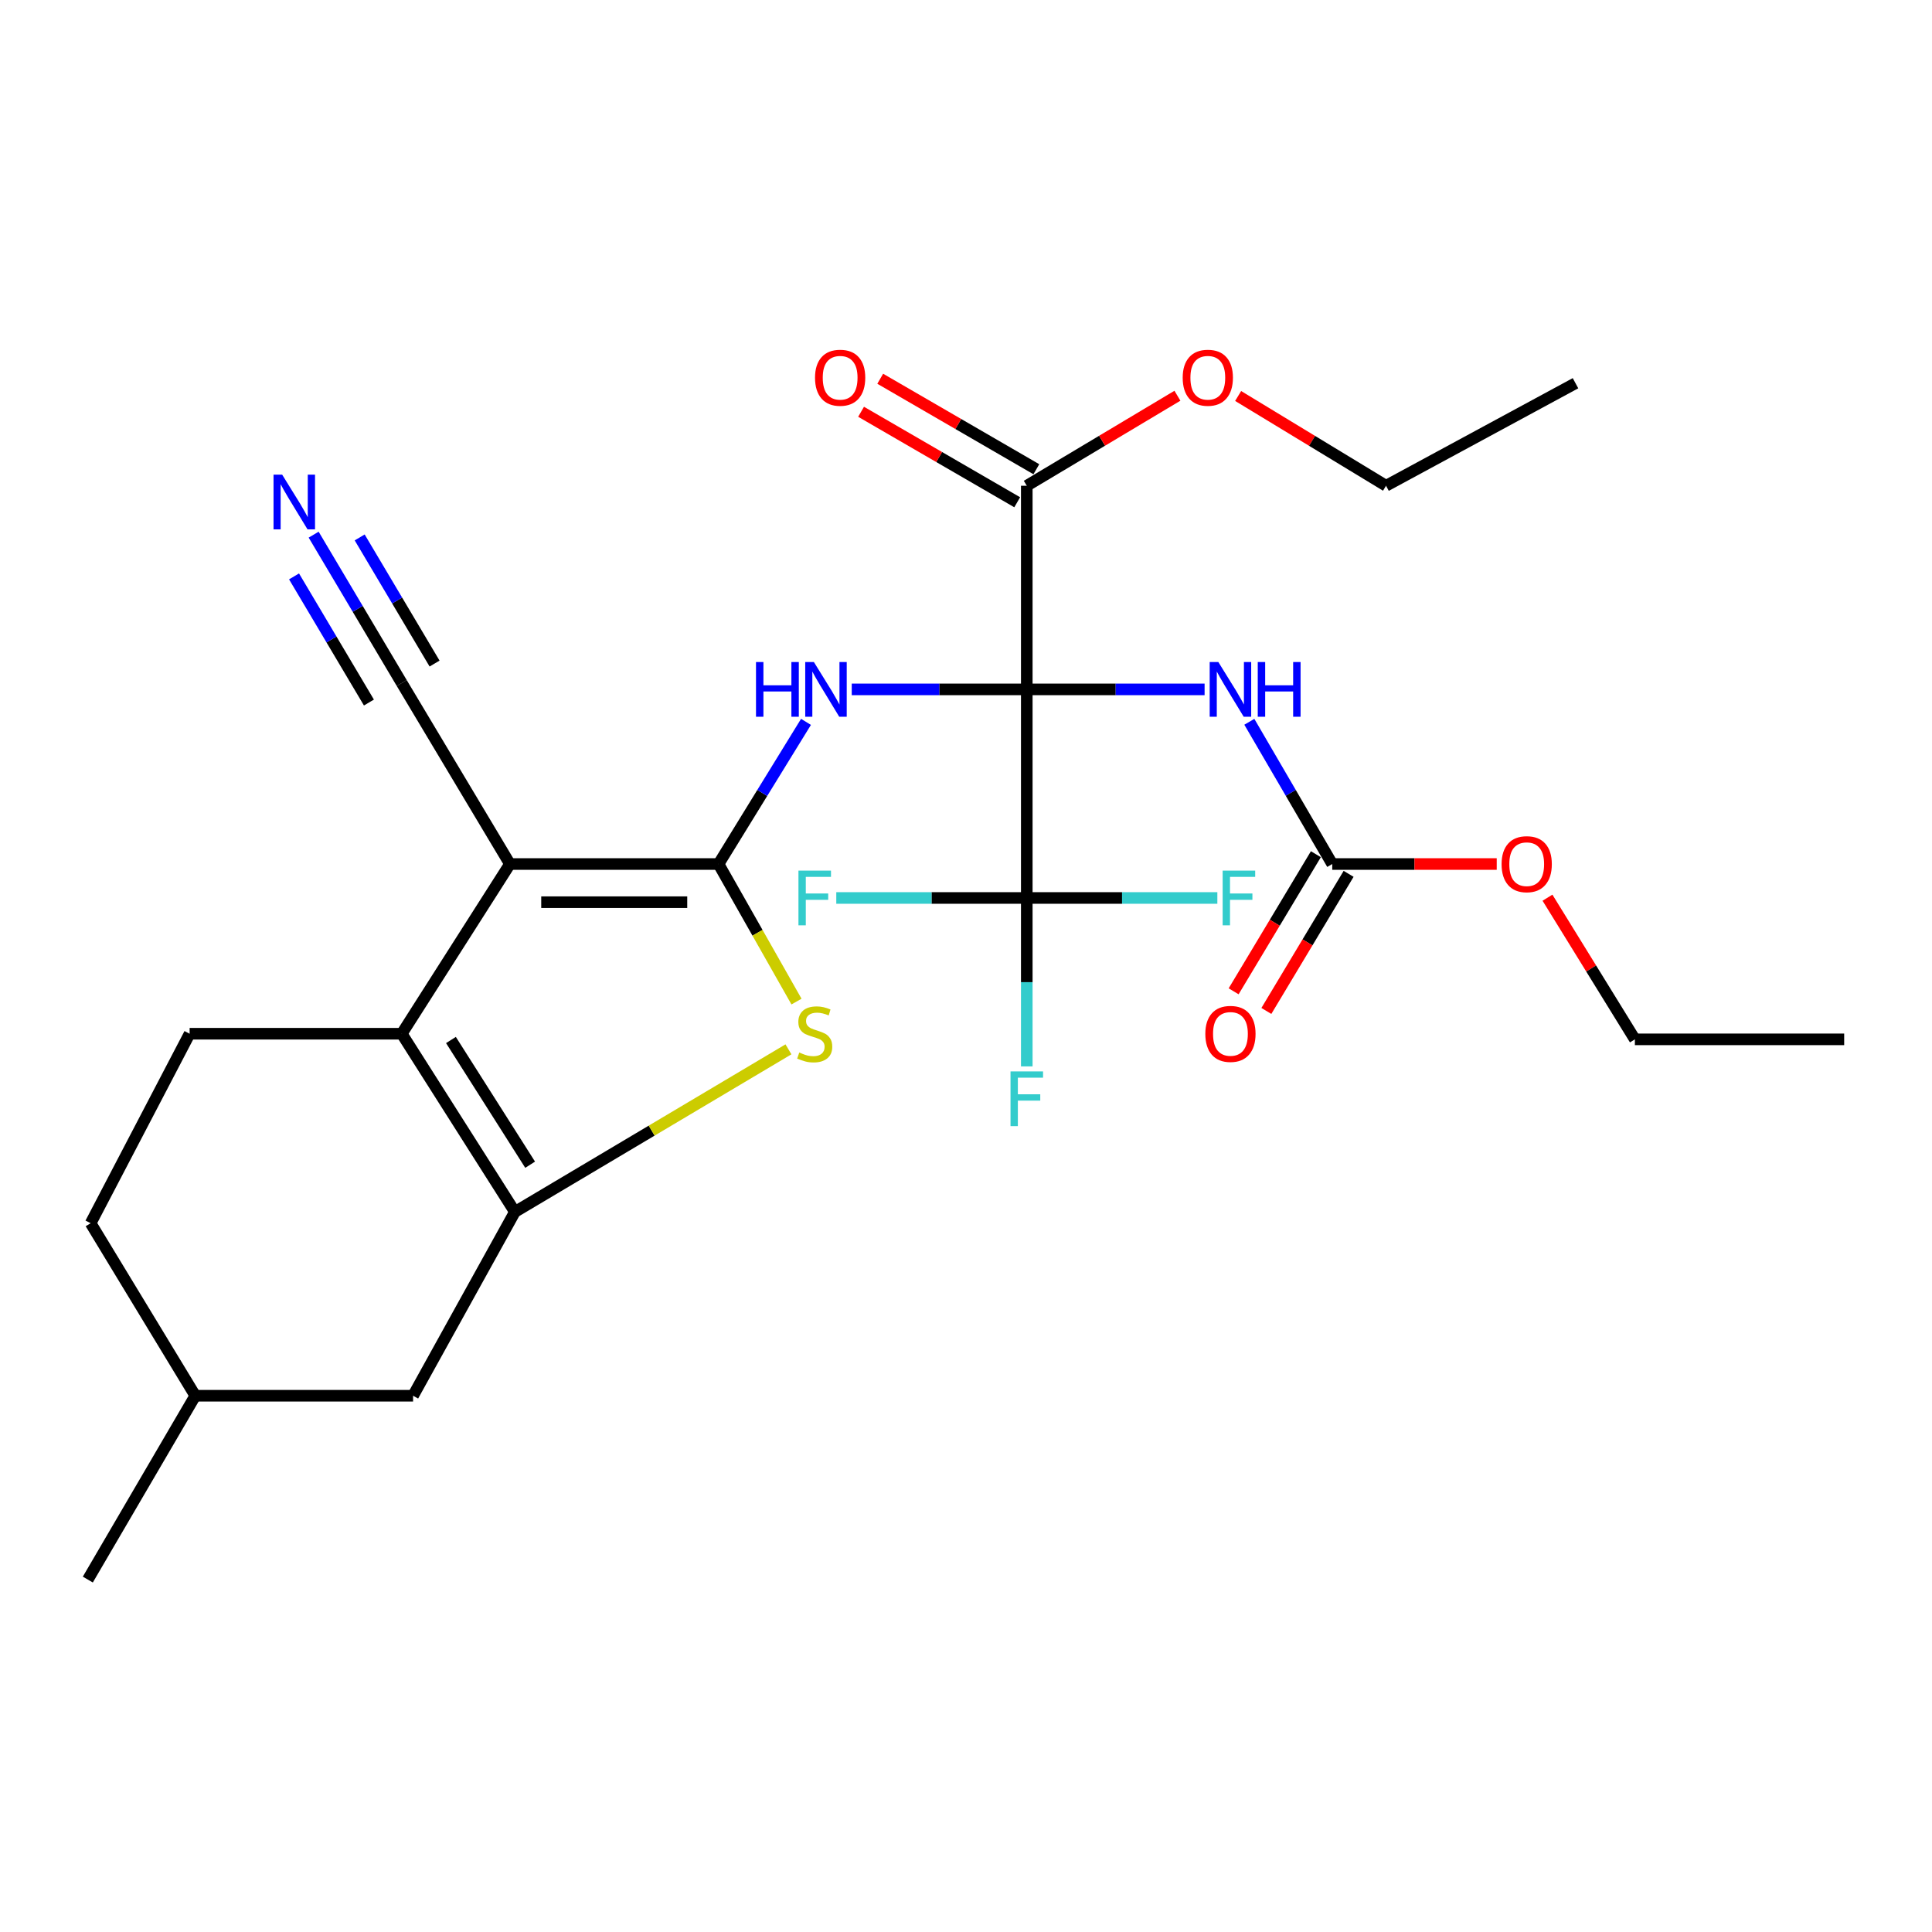 <?xml version='1.0' encoding='iso-8859-1'?>
<svg version='1.1' baseProfile='full'
              xmlns='http://www.w3.org/2000/svg'
                      xmlns:rdkit='http://www.rdkit.org/xml'
                      xmlns:xlink='http://www.w3.org/1999/xlink'
                  xml:space='preserve'
width='1000px' height='1000px' viewBox='0 0 1000 1000'>
<!-- END OF HEADER -->
<rect style='opacity:1.0;fill:#FFFFFF;stroke:none' width='1000' height='1000' x='0' y='0'> </rect>
<path class='bond-2' d='M 531.458,356.827 L 486.16,356.827' style='fill:none;fill-rule:evenodd;stroke:#000000;stroke-width:6px;stroke-linecap:butt;stroke-linejoin:miter;stroke-opacity:1' />
<path class='bond-2' d='M 486.16,356.827 L 440.863,356.827' style='fill:none;fill-rule:evenodd;stroke:#0000FF;stroke-width:6px;stroke-linecap:butt;stroke-linejoin:miter;stroke-opacity:1' />
<path class='bond-6' d='M 531.458,356.827 L 577.478,356.827' style='fill:none;fill-rule:evenodd;stroke:#000000;stroke-width:6px;stroke-linecap:butt;stroke-linejoin:miter;stroke-opacity:1' />
<path class='bond-6' d='M 577.478,356.827 L 623.498,356.827' style='fill:none;fill-rule:evenodd;stroke:#0000FF;stroke-width:6px;stroke-linecap:butt;stroke-linejoin:miter;stroke-opacity:1' />
<path class='bond-7' d='M 531.458,356.827 L 531.458,464.789' style='fill:none;fill-rule:evenodd;stroke:#000000;stroke-width:6px;stroke-linecap:butt;stroke-linejoin:miter;stroke-opacity:1' />
<path class='bond-8' d='M 531.458,356.827 L 531.458,251.423' style='fill:none;fill-rule:evenodd;stroke:#000000;stroke-width:6px;stroke-linecap:butt;stroke-linejoin:miter;stroke-opacity:1' />
<path class='bond-0' d='M 371.908,447.216 L 394.544,410.428' style='fill:none;fill-rule:evenodd;stroke:#000000;stroke-width:6px;stroke-linecap:butt;stroke-linejoin:miter;stroke-opacity:1' />
<path class='bond-0' d='M 394.544,410.428 L 417.179,373.64' style='fill:none;fill-rule:evenodd;stroke:#0000FF;stroke-width:6px;stroke-linecap:butt;stroke-linejoin:miter;stroke-opacity:1' />
<path class='bond-1' d='M 371.908,447.216 L 263.946,447.216' style='fill:none;fill-rule:evenodd;stroke:#000000;stroke-width:6px;stroke-linecap:butt;stroke-linejoin:miter;stroke-opacity:1' />
<path class='bond-1' d='M 355.714,466.973 L 280.141,466.973' style='fill:none;fill-rule:evenodd;stroke:#000000;stroke-width:6px;stroke-linecap:butt;stroke-linejoin:miter;stroke-opacity:1' />
<path class='bond-5' d='M 371.908,447.216 L 392.085,482.815' style='fill:none;fill-rule:evenodd;stroke:#000000;stroke-width:6px;stroke-linecap:butt;stroke-linejoin:miter;stroke-opacity:1' />
<path class='bond-5' d='M 392.085,482.815 L 412.262,518.414' style='fill:none;fill-rule:evenodd;stroke:#CCCC00;stroke-width:6px;stroke-linecap:butt;stroke-linejoin:miter;stroke-opacity:1' />
<path class='bond-3' d='M 263.946,447.216 L 207.946,535.058' style='fill:none;fill-rule:evenodd;stroke:#000000;stroke-width:6px;stroke-linecap:butt;stroke-linejoin:miter;stroke-opacity:1' />
<path class='bond-10' d='M 263.946,447.216 L 207.946,353.545' style='fill:none;fill-rule:evenodd;stroke:#000000;stroke-width:6px;stroke-linecap:butt;stroke-linejoin:miter;stroke-opacity:1' />
<path class='bond-12' d='M 207.946,535.058 L 98.151,535.058' style='fill:none;fill-rule:evenodd;stroke:#000000;stroke-width:6px;stroke-linecap:butt;stroke-linejoin:miter;stroke-opacity:1' />
<path class='bond-28' d='M 207.946,535.058 L 266.504,627.28' style='fill:none;fill-rule:evenodd;stroke:#000000;stroke-width:6px;stroke-linecap:butt;stroke-linejoin:miter;stroke-opacity:1' />
<path class='bond-28' d='M 233.408,538.301 L 274.399,602.856' style='fill:none;fill-rule:evenodd;stroke:#000000;stroke-width:6px;stroke-linecap:butt;stroke-linejoin:miter;stroke-opacity:1' />
<path class='bond-4' d='M 266.504,627.28 L 337.303,585.208' style='fill:none;fill-rule:evenodd;stroke:#000000;stroke-width:6px;stroke-linecap:butt;stroke-linejoin:miter;stroke-opacity:1' />
<path class='bond-4' d='M 337.303,585.208 L 408.103,543.136' style='fill:none;fill-rule:evenodd;stroke:#CCCC00;stroke-width:6px;stroke-linecap:butt;stroke-linejoin:miter;stroke-opacity:1' />
<path class='bond-13' d='M 266.504,627.28 L 213.807,722.432' style='fill:none;fill-rule:evenodd;stroke:#000000;stroke-width:6px;stroke-linecap:butt;stroke-linejoin:miter;stroke-opacity:1' />
<path class='bond-9' d='M 646.653,373.603 L 668.111,410.409' style='fill:none;fill-rule:evenodd;stroke:#0000FF;stroke-width:6px;stroke-linecap:butt;stroke-linejoin:miter;stroke-opacity:1' />
<path class='bond-9' d='M 668.111,410.409 L 689.57,447.216' style='fill:none;fill-rule:evenodd;stroke:#000000;stroke-width:6px;stroke-linecap:butt;stroke-linejoin:miter;stroke-opacity:1' />
<path class='bond-16' d='M 531.458,464.789 L 531.458,508.376' style='fill:none;fill-rule:evenodd;stroke:#000000;stroke-width:6px;stroke-linecap:butt;stroke-linejoin:miter;stroke-opacity:1' />
<path class='bond-16' d='M 531.458,508.376 L 531.458,551.964' style='fill:none;fill-rule:evenodd;stroke:#33CCCC;stroke-width:6px;stroke-linecap:butt;stroke-linejoin:miter;stroke-opacity:1' />
<path class='bond-17' d='M 531.458,464.789 L 580.778,464.789' style='fill:none;fill-rule:evenodd;stroke:#000000;stroke-width:6px;stroke-linecap:butt;stroke-linejoin:miter;stroke-opacity:1' />
<path class='bond-17' d='M 580.778,464.789 L 630.098,464.789' style='fill:none;fill-rule:evenodd;stroke:#33CCCC;stroke-width:6px;stroke-linecap:butt;stroke-linejoin:miter;stroke-opacity:1' />
<path class='bond-18' d='M 531.458,464.789 L 482.159,464.789' style='fill:none;fill-rule:evenodd;stroke:#000000;stroke-width:6px;stroke-linecap:butt;stroke-linejoin:miter;stroke-opacity:1' />
<path class='bond-18' d='M 482.159,464.789 L 432.86,464.789' style='fill:none;fill-rule:evenodd;stroke:#33CCCC;stroke-width:6px;stroke-linecap:butt;stroke-linejoin:miter;stroke-opacity:1' />
<path class='bond-15' d='M 536.411,242.876 L 496.006,219.458' style='fill:none;fill-rule:evenodd;stroke:#000000;stroke-width:6px;stroke-linecap:butt;stroke-linejoin:miter;stroke-opacity:1' />
<path class='bond-15' d='M 496.006,219.458 L 455.601,196.039' style='fill:none;fill-rule:evenodd;stroke:#FF0000;stroke-width:6px;stroke-linecap:butt;stroke-linejoin:miter;stroke-opacity:1' />
<path class='bond-15' d='M 526.504,259.97 L 486.099,236.551' style='fill:none;fill-rule:evenodd;stroke:#000000;stroke-width:6px;stroke-linecap:butt;stroke-linejoin:miter;stroke-opacity:1' />
<path class='bond-15' d='M 486.099,236.551 L 445.694,213.133' style='fill:none;fill-rule:evenodd;stroke:#FF0000;stroke-width:6px;stroke-linecap:butt;stroke-linejoin:miter;stroke-opacity:1' />
<path class='bond-20' d='M 531.458,251.423 L 570.445,228.127' style='fill:none;fill-rule:evenodd;stroke:#000000;stroke-width:6px;stroke-linecap:butt;stroke-linejoin:miter;stroke-opacity:1' />
<path class='bond-20' d='M 570.445,228.127 L 609.432,204.832' style='fill:none;fill-rule:evenodd;stroke:#FF0000;stroke-width:6px;stroke-linecap:butt;stroke-linejoin:miter;stroke-opacity:1' />
<path class='bond-14' d='M 681.098,442.134 L 659.814,477.615' style='fill:none;fill-rule:evenodd;stroke:#000000;stroke-width:6px;stroke-linecap:butt;stroke-linejoin:miter;stroke-opacity:1' />
<path class='bond-14' d='M 659.814,477.615 L 638.529,513.095' style='fill:none;fill-rule:evenodd;stroke:#FF0000;stroke-width:6px;stroke-linecap:butt;stroke-linejoin:miter;stroke-opacity:1' />
<path class='bond-14' d='M 698.041,452.298 L 676.756,487.778' style='fill:none;fill-rule:evenodd;stroke:#000000;stroke-width:6px;stroke-linecap:butt;stroke-linejoin:miter;stroke-opacity:1' />
<path class='bond-14' d='M 676.756,487.778 L 655.471,523.259' style='fill:none;fill-rule:evenodd;stroke:#FF0000;stroke-width:6px;stroke-linecap:butt;stroke-linejoin:miter;stroke-opacity:1' />
<path class='bond-19' d='M 689.57,447.216 L 732.137,447.216' style='fill:none;fill-rule:evenodd;stroke:#000000;stroke-width:6px;stroke-linecap:butt;stroke-linejoin:miter;stroke-opacity:1' />
<path class='bond-19' d='M 732.137,447.216 L 774.705,447.216' style='fill:none;fill-rule:evenodd;stroke:#FF0000;stroke-width:6px;stroke-linecap:butt;stroke-linejoin:miter;stroke-opacity:1' />
<path class='bond-11' d='M 207.946,353.545 L 185.144,315.141' style='fill:none;fill-rule:evenodd;stroke:#000000;stroke-width:6px;stroke-linecap:butt;stroke-linejoin:miter;stroke-opacity:1' />
<path class='bond-11' d='M 185.144,315.141 L 162.343,276.736' style='fill:none;fill-rule:evenodd;stroke:#0000FF;stroke-width:6px;stroke-linecap:butt;stroke-linejoin:miter;stroke-opacity:1' />
<path class='bond-11' d='M 224.934,343.459 L 205.553,310.815' style='fill:none;fill-rule:evenodd;stroke:#000000;stroke-width:6px;stroke-linecap:butt;stroke-linejoin:miter;stroke-opacity:1' />
<path class='bond-11' d='M 205.553,310.815 L 186.172,278.171' style='fill:none;fill-rule:evenodd;stroke:#0000FF;stroke-width:6px;stroke-linecap:butt;stroke-linejoin:miter;stroke-opacity:1' />
<path class='bond-11' d='M 190.957,363.631 L 171.576,330.988' style='fill:none;fill-rule:evenodd;stroke:#000000;stroke-width:6px;stroke-linecap:butt;stroke-linejoin:miter;stroke-opacity:1' />
<path class='bond-11' d='M 171.576,330.988 L 152.195,298.344' style='fill:none;fill-rule:evenodd;stroke:#0000FF;stroke-width:6px;stroke-linecap:butt;stroke-linejoin:miter;stroke-opacity:1' />
<path class='bond-21' d='M 98.151,535.058 L 46.914,633.141' style='fill:none;fill-rule:evenodd;stroke:#000000;stroke-width:6px;stroke-linecap:butt;stroke-linejoin:miter;stroke-opacity:1' />
<path class='bond-22' d='M 213.807,722.432 L 101.082,722.432' style='fill:none;fill-rule:evenodd;stroke:#000000;stroke-width:6px;stroke-linecap:butt;stroke-linejoin:miter;stroke-opacity:1' />
<path class='bond-23' d='M 800.972,464.642 L 823.591,501.304' style='fill:none;fill-rule:evenodd;stroke:#FF0000;stroke-width:6px;stroke-linecap:butt;stroke-linejoin:miter;stroke-opacity:1' />
<path class='bond-23' d='M 823.591,501.304 L 846.211,537.967' style='fill:none;fill-rule:evenodd;stroke:#000000;stroke-width:6px;stroke-linecap:butt;stroke-linejoin:miter;stroke-opacity:1' />
<path class='bond-24' d='M 640.859,204.961 L 679.132,228.192' style='fill:none;fill-rule:evenodd;stroke:#FF0000;stroke-width:6px;stroke-linecap:butt;stroke-linejoin:miter;stroke-opacity:1' />
<path class='bond-24' d='M 679.132,228.192 L 717.405,251.423' style='fill:none;fill-rule:evenodd;stroke:#000000;stroke-width:6px;stroke-linecap:butt;stroke-linejoin:miter;stroke-opacity:1' />
<path class='bond-29' d='M 46.914,633.141 L 101.082,722.432' style='fill:none;fill-rule:evenodd;stroke:#000000;stroke-width:6px;stroke-linecap:butt;stroke-linejoin:miter;stroke-opacity:1' />
<path class='bond-25' d='M 101.082,722.432 L 45.455,817.585' style='fill:none;fill-rule:evenodd;stroke:#000000;stroke-width:6px;stroke-linecap:butt;stroke-linejoin:miter;stroke-opacity:1' />
<path class='bond-26' d='M 846.211,537.967 L 954.545,537.967' style='fill:none;fill-rule:evenodd;stroke:#000000;stroke-width:6px;stroke-linecap:butt;stroke-linejoin:miter;stroke-opacity:1' />
<path class='bond-27' d='M 717.405,251.423 L 815.477,198.353' style='fill:none;fill-rule:evenodd;stroke:#000000;stroke-width:6px;stroke-linecap:butt;stroke-linejoin:miter;stroke-opacity:1' />
<path  class='atom-3' d='M 391.304 342.667
L 395.144 342.667
L 395.144 354.707
L 409.624 354.707
L 409.624 342.667
L 413.464 342.667
L 413.464 370.987
L 409.624 370.987
L 409.624 357.907
L 395.144 357.907
L 395.144 370.987
L 391.304 370.987
L 391.304 342.667
' fill='#0000FF'/>
<path  class='atom-3' d='M 421.264 342.667
L 430.544 357.667
Q 431.464 359.147, 432.944 361.827
Q 434.424 364.507, 434.504 364.667
L 434.504 342.667
L 438.264 342.667
L 438.264 370.987
L 434.384 370.987
L 424.424 354.587
Q 423.264 352.667, 422.024 350.467
Q 420.824 348.267, 420.464 347.587
L 420.464 370.987
L 416.784 370.987
L 416.784 342.667
L 421.264 342.667
' fill='#0000FF'/>
<path  class='atom-6' d='M 413.696 544.778
Q 414.016 544.898, 415.336 545.458
Q 416.656 546.018, 418.096 546.378
Q 419.576 546.698, 421.016 546.698
Q 423.696 546.698, 425.256 545.418
Q 426.816 544.098, 426.816 541.818
Q 426.816 540.258, 426.016 539.298
Q 425.256 538.338, 424.056 537.818
Q 422.856 537.298, 420.856 536.698
Q 418.336 535.938, 416.816 535.218
Q 415.336 534.498, 414.256 532.978
Q 413.216 531.458, 413.216 528.898
Q 413.216 525.338, 415.616 523.138
Q 418.056 520.938, 422.856 520.938
Q 426.136 520.938, 429.856 522.498
L 428.936 525.578
Q 425.536 524.178, 422.976 524.178
Q 420.216 524.178, 418.696 525.338
Q 417.176 526.458, 417.216 528.418
Q 417.216 529.938, 417.976 530.858
Q 418.776 531.778, 419.896 532.298
Q 421.056 532.818, 422.976 533.418
Q 425.536 534.218, 427.056 535.018
Q 428.576 535.818, 429.656 537.458
Q 430.776 539.058, 430.776 541.818
Q 430.776 545.738, 428.136 547.858
Q 425.536 549.938, 421.176 549.938
Q 418.656 549.938, 416.736 549.378
Q 414.856 548.858, 412.616 547.938
L 413.696 544.778
' fill='#CCCC00'/>
<path  class='atom-7' d='M 630.613 342.667
L 639.893 357.667
Q 640.813 359.147, 642.293 361.827
Q 643.773 364.507, 643.853 364.667
L 643.853 342.667
L 647.613 342.667
L 647.613 370.987
L 643.733 370.987
L 633.773 354.587
Q 632.613 352.667, 631.373 350.467
Q 630.173 348.267, 629.813 347.587
L 629.813 370.987
L 626.133 370.987
L 626.133 342.667
L 630.613 342.667
' fill='#0000FF'/>
<path  class='atom-7' d='M 651.013 342.667
L 654.853 342.667
L 654.853 354.707
L 669.333 354.707
L 669.333 342.667
L 673.173 342.667
L 673.173 370.987
L 669.333 370.987
L 669.333 357.907
L 654.853 357.907
L 654.853 370.987
L 651.013 370.987
L 651.013 342.667
' fill='#0000FF'/>
<path  class='atom-12' d='M 146.059 245.692
L 155.339 260.692
Q 156.259 262.172, 157.739 264.852
Q 159.219 267.532, 159.299 267.692
L 159.299 245.692
L 163.059 245.692
L 163.059 274.012
L 159.179 274.012
L 149.219 257.612
Q 148.059 255.692, 146.819 253.492
Q 145.619 251.292, 145.259 250.612
L 145.259 274.012
L 141.579 274.012
L 141.579 245.692
L 146.059 245.692
' fill='#0000FF'/>
<path  class='atom-15' d='M 623.873 535.138
Q 623.873 528.338, 627.233 524.538
Q 630.593 520.738, 636.873 520.738
Q 643.153 520.738, 646.513 524.538
Q 649.873 528.338, 649.873 535.138
Q 649.873 542.018, 646.473 545.938
Q 643.073 549.818, 636.873 549.818
Q 630.633 549.818, 627.233 545.938
Q 623.873 542.058, 623.873 535.138
M 636.873 546.618
Q 641.193 546.618, 643.513 543.738
Q 645.873 540.818, 645.873 535.138
Q 645.873 529.578, 643.513 526.778
Q 641.193 523.938, 636.873 523.938
Q 632.553 523.938, 630.193 526.738
Q 627.873 529.538, 627.873 535.138
Q 627.873 540.858, 630.193 543.738
Q 632.553 546.618, 636.873 546.618
' fill='#FF0000'/>
<path  class='atom-16' d='M 421.856 195.513
Q 421.856 188.713, 425.216 184.913
Q 428.576 181.113, 434.856 181.113
Q 441.136 181.113, 444.496 184.913
Q 447.856 188.713, 447.856 195.513
Q 447.856 202.393, 444.456 206.313
Q 441.056 210.193, 434.856 210.193
Q 428.616 210.193, 425.216 206.313
Q 421.856 202.433, 421.856 195.513
M 434.856 206.993
Q 439.176 206.993, 441.496 204.113
Q 443.856 201.193, 443.856 195.513
Q 443.856 189.953, 441.496 187.153
Q 439.176 184.313, 434.856 184.313
Q 430.536 184.313, 428.176 187.113
Q 425.856 189.913, 425.856 195.513
Q 425.856 201.233, 428.176 204.113
Q 430.536 206.993, 434.856 206.993
' fill='#FF0000'/>
<path  class='atom-17' d='M 523.038 554.562
L 539.878 554.562
L 539.878 557.802
L 526.838 557.802
L 526.838 566.402
L 538.438 566.402
L 538.438 569.682
L 526.838 569.682
L 526.838 582.882
L 523.038 582.882
L 523.038 554.562
' fill='#33CCCC'/>
<path  class='atom-18' d='M 632.843 450.629
L 649.683 450.629
L 649.683 453.869
L 636.643 453.869
L 636.643 462.469
L 648.243 462.469
L 648.243 465.749
L 636.643 465.749
L 636.643 478.949
L 632.843 478.949
L 632.843 450.629
' fill='#33CCCC'/>
<path  class='atom-19' d='M 413.276 450.629
L 430.116 450.629
L 430.116 453.869
L 417.076 453.869
L 417.076 462.469
L 428.676 462.469
L 428.676 465.749
L 417.076 465.749
L 417.076 478.949
L 413.276 478.949
L 413.276 450.629
' fill='#33CCCC'/>
<path  class='atom-20' d='M 777.221 447.296
Q 777.221 440.496, 780.581 436.696
Q 783.941 432.896, 790.221 432.896
Q 796.501 432.896, 799.861 436.696
Q 803.221 440.496, 803.221 447.296
Q 803.221 454.176, 799.821 458.096
Q 796.421 461.976, 790.221 461.976
Q 783.981 461.976, 780.581 458.096
Q 777.221 454.216, 777.221 447.296
M 790.221 458.776
Q 794.541 458.776, 796.861 455.896
Q 799.221 452.976, 799.221 447.296
Q 799.221 441.736, 796.861 438.936
Q 794.541 436.096, 790.221 436.096
Q 785.901 436.096, 783.541 438.896
Q 781.221 441.696, 781.221 447.296
Q 781.221 453.016, 783.541 455.896
Q 785.901 458.776, 790.221 458.776
' fill='#FF0000'/>
<path  class='atom-21' d='M 612.161 195.513
Q 612.161 188.713, 615.521 184.913
Q 618.881 181.113, 625.161 181.113
Q 631.441 181.113, 634.801 184.913
Q 638.161 188.713, 638.161 195.513
Q 638.161 202.393, 634.761 206.313
Q 631.361 210.193, 625.161 210.193
Q 618.921 210.193, 615.521 206.313
Q 612.161 202.433, 612.161 195.513
M 625.161 206.993
Q 629.481 206.993, 631.801 204.113
Q 634.161 201.193, 634.161 195.513
Q 634.161 189.953, 631.801 187.153
Q 629.481 184.313, 625.161 184.313
Q 620.841 184.313, 618.481 187.113
Q 616.161 189.913, 616.161 195.513
Q 616.161 201.233, 618.481 204.113
Q 620.841 206.993, 625.161 206.993
' fill='#FF0000'/>
</svg>
